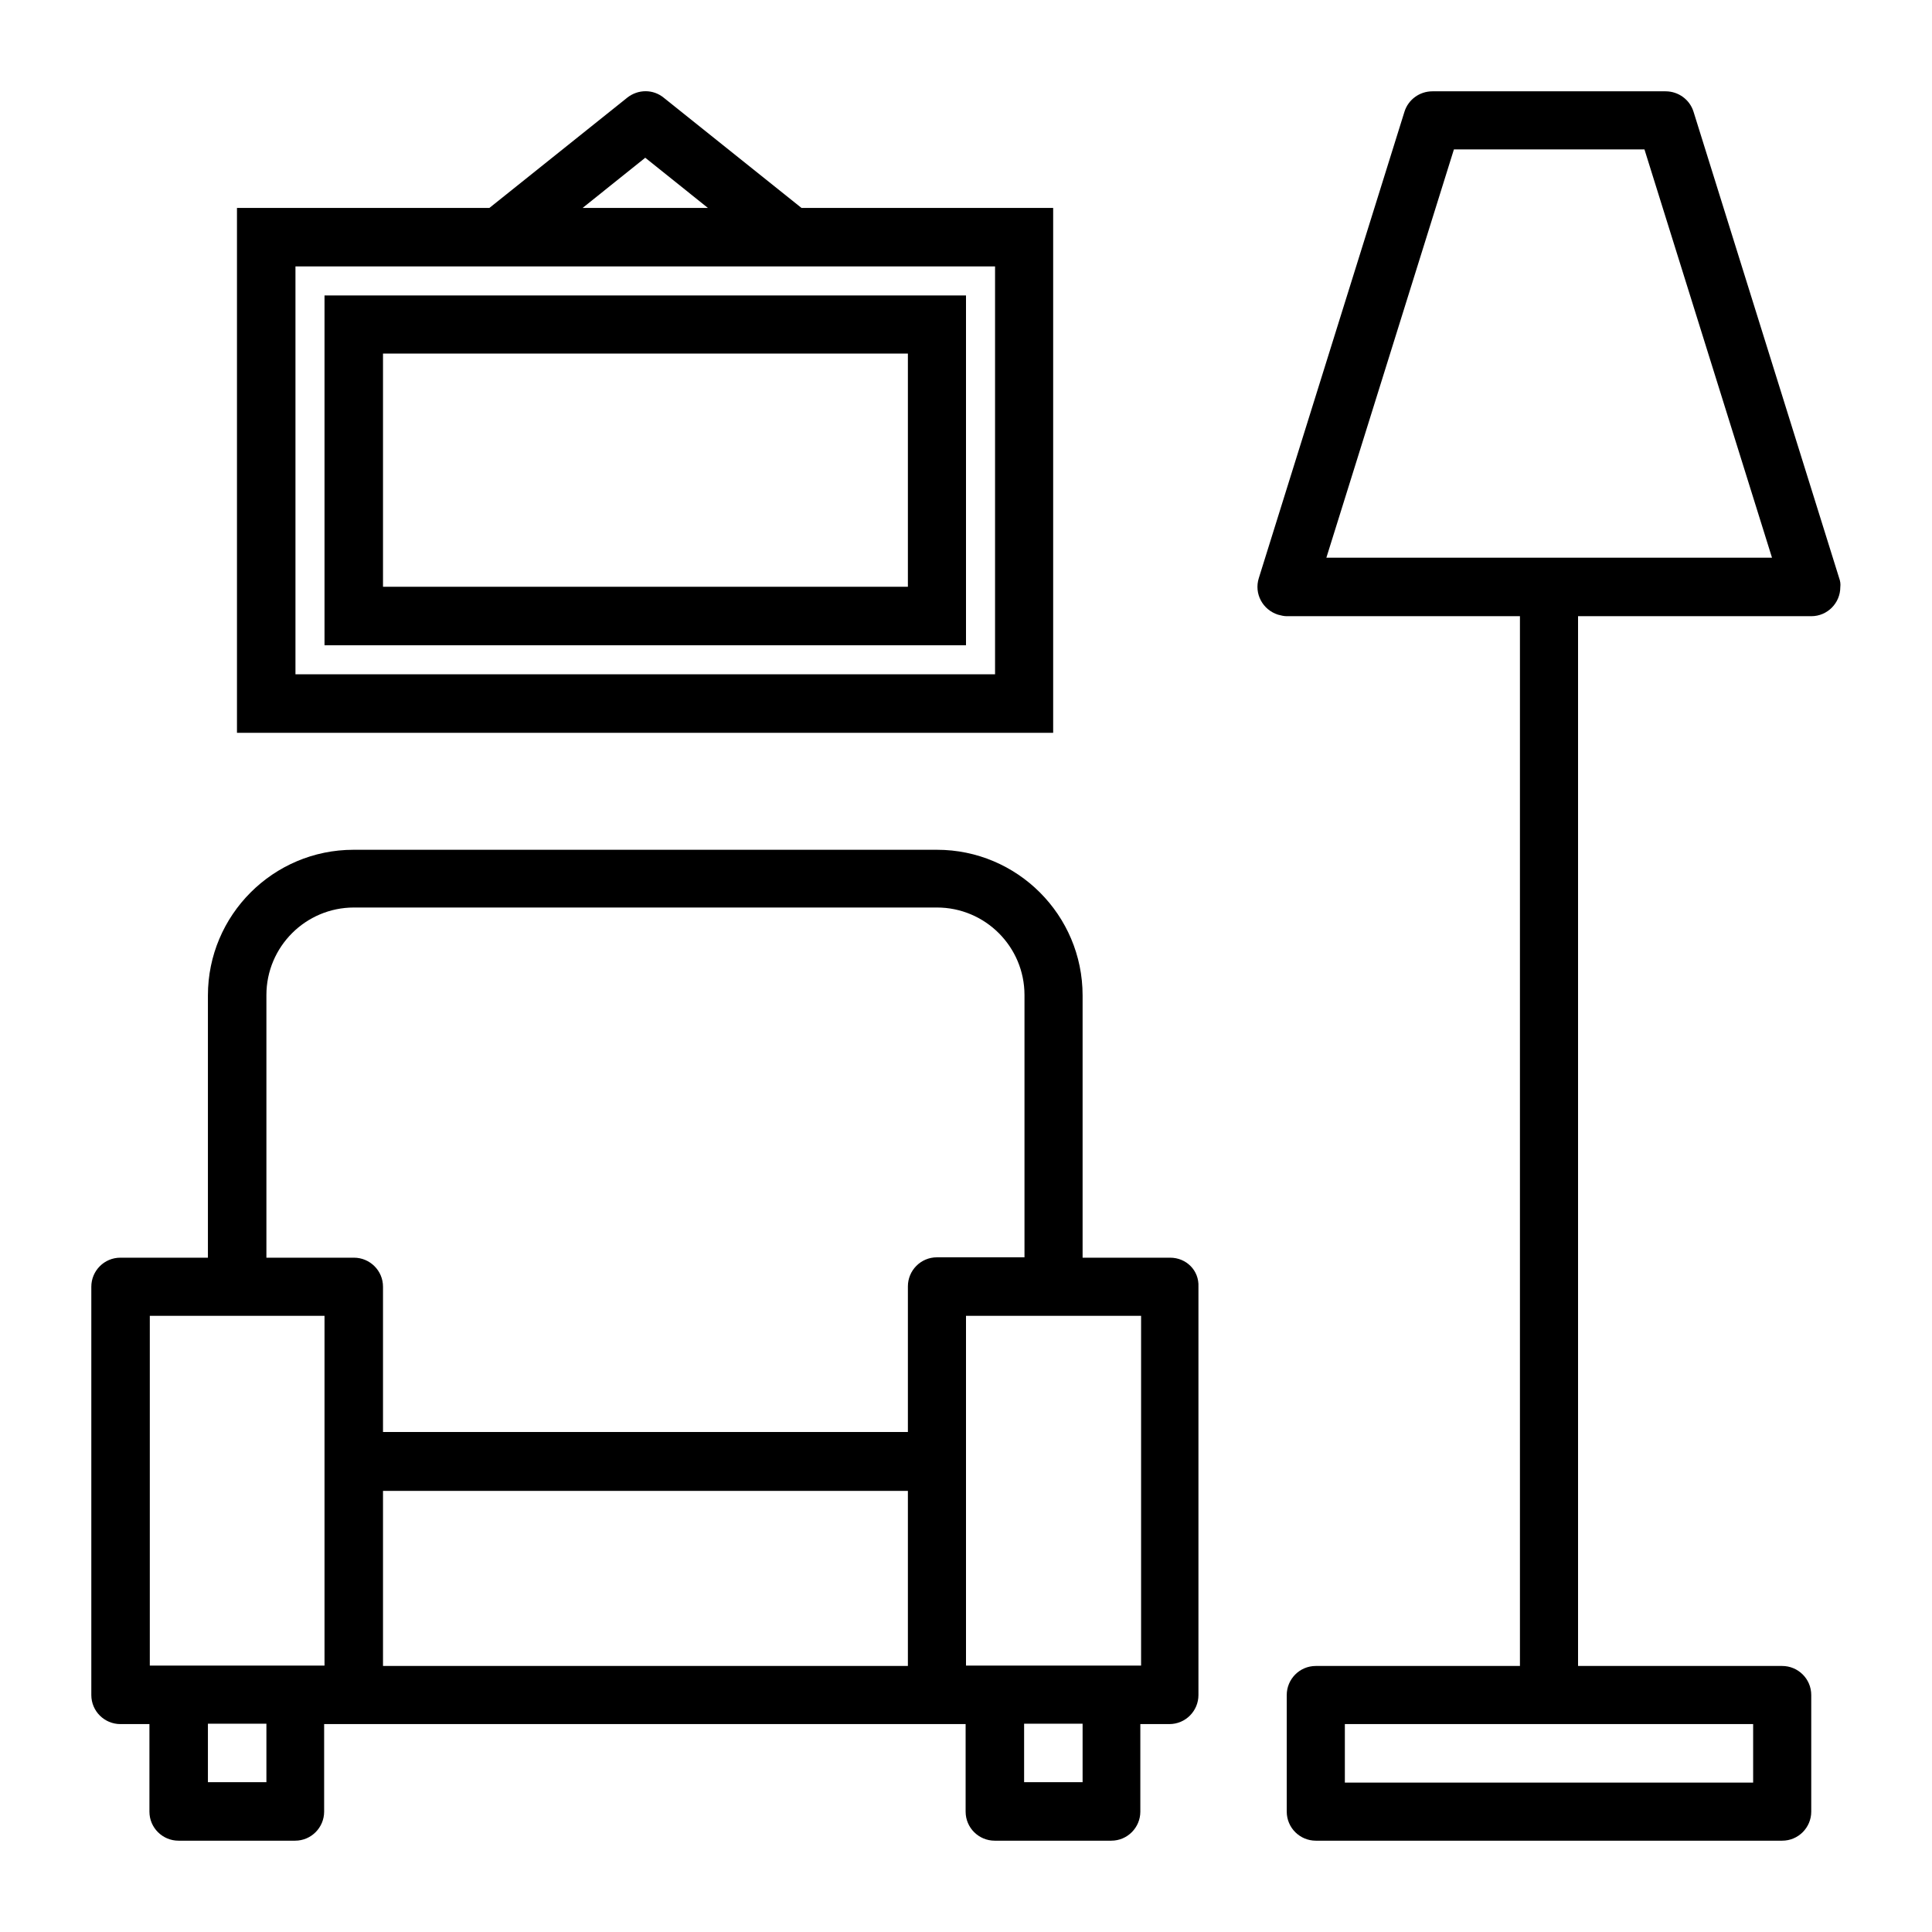 <?xml version="1.0" encoding="utf-8"?>
<!-- Generator: Adobe Illustrator 24.0.1, SVG Export Plug-In . SVG Version: 6.00 Build 0)  -->
<svg version="1.2" baseProfile="tiny" id="Capa_1" xmlns="http://www.w3.org/2000/svg" xmlns:xlink="http://www.w3.org/1999/xlink"
	 x="0px" y="0px" viewBox="-49 141 512 512" xml:space="preserve">
<g>
	<path d="M261.1,474.3h-23.2v-69.5c0-21.3-17.3-38.6-38.6-38.6H44.7c-21.3,0-38.6,17.3-38.6,38.6v69.5h-23.2c-4.3,0-7.7,3.5-7.7,7.7
		v108.2c0,4.3,3.5,7.7,7.7,7.7h7.7v23.2c0,4.3,3.5,7.7,7.7,7.7h30.9c4.3,0,7.7-3.5,7.7-7.7v-23.2h170v23.2c0,4.3,3.5,7.7,7.7,7.7
		h30.9c4.3,0,7.7-3.5,7.7-7.7v-23.2h7.7c4.3,0,7.7-3.5,7.7-7.7V482C268.8,477.7,265.4,474.3,261.1,474.3z M21.6,404.7
		c0-12.8,10.4-23.2,23.2-23.2h154.5c12.8,0,23.2,10.4,23.2,23.2v69.5h-23.2c-4.3,0-7.7,3.5-7.7,7.7v38.6H52.5V482
		c0-4.3-3.5-7.7-7.7-7.7H21.6V404.7z M-9.3,489.7H37v92.7H-9.3V489.7z M21.6,613.3H6.1v-15.5h15.5V613.3z M52.5,536.1h139.1v46.4
		H52.5V536.1z M237.9,613.3h-15.5v-15.5h15.5V613.3z M253.4,582.4H207v-92.7h46.4V582.4z"/>
	<path d="M438.4,294.2l-38.6-123.6c-1-3.2-4-5.4-7.4-5.4h-61.8c-3.4,0-6.4,2.2-7.4,5.4l-38.6,123.6c-1.3,4.1,1,8.4,5.1,9.7
		c0.8,0.2,1.5,0.4,2.3,0.4h61.8v278.2h-54.1c-4.3,0-7.7,3.5-7.7,7.7v30.9c0,4.3,3.5,7.7,7.7,7.7h123.6c4.3,0,7.7-3.5,7.7-7.7v-30.9
		c0-4.3-3.5-7.7-7.7-7.7h-54.1V304.3h61.8c4.3,0,7.7-3.5,7.7-7.7C438.8,295.8,438.7,295,438.4,294.2z M415.6,597.9v15.5H307.4v-15.5
		H415.6z M302.5,288.8l33.8-108.2h50.5l33.8,108.2H302.5z"/>
	<path d="M230.2,196.1h-66.8l-36.5-29.2c-2.8-2.3-6.8-2.3-9.7,0l-36.5,29.2H13.8v139.1h216.3V196.1z M122,182.8l16.6,13.3h-33.2
		L122,182.8z M214.7,319.7H29.3V211.6h185.4V319.7z"/>
	<path d="M37,312h170v-92.7H37V312z M52.5,234.7h139.1v61.8H52.5V234.7z"/>
</g>
</svg>
